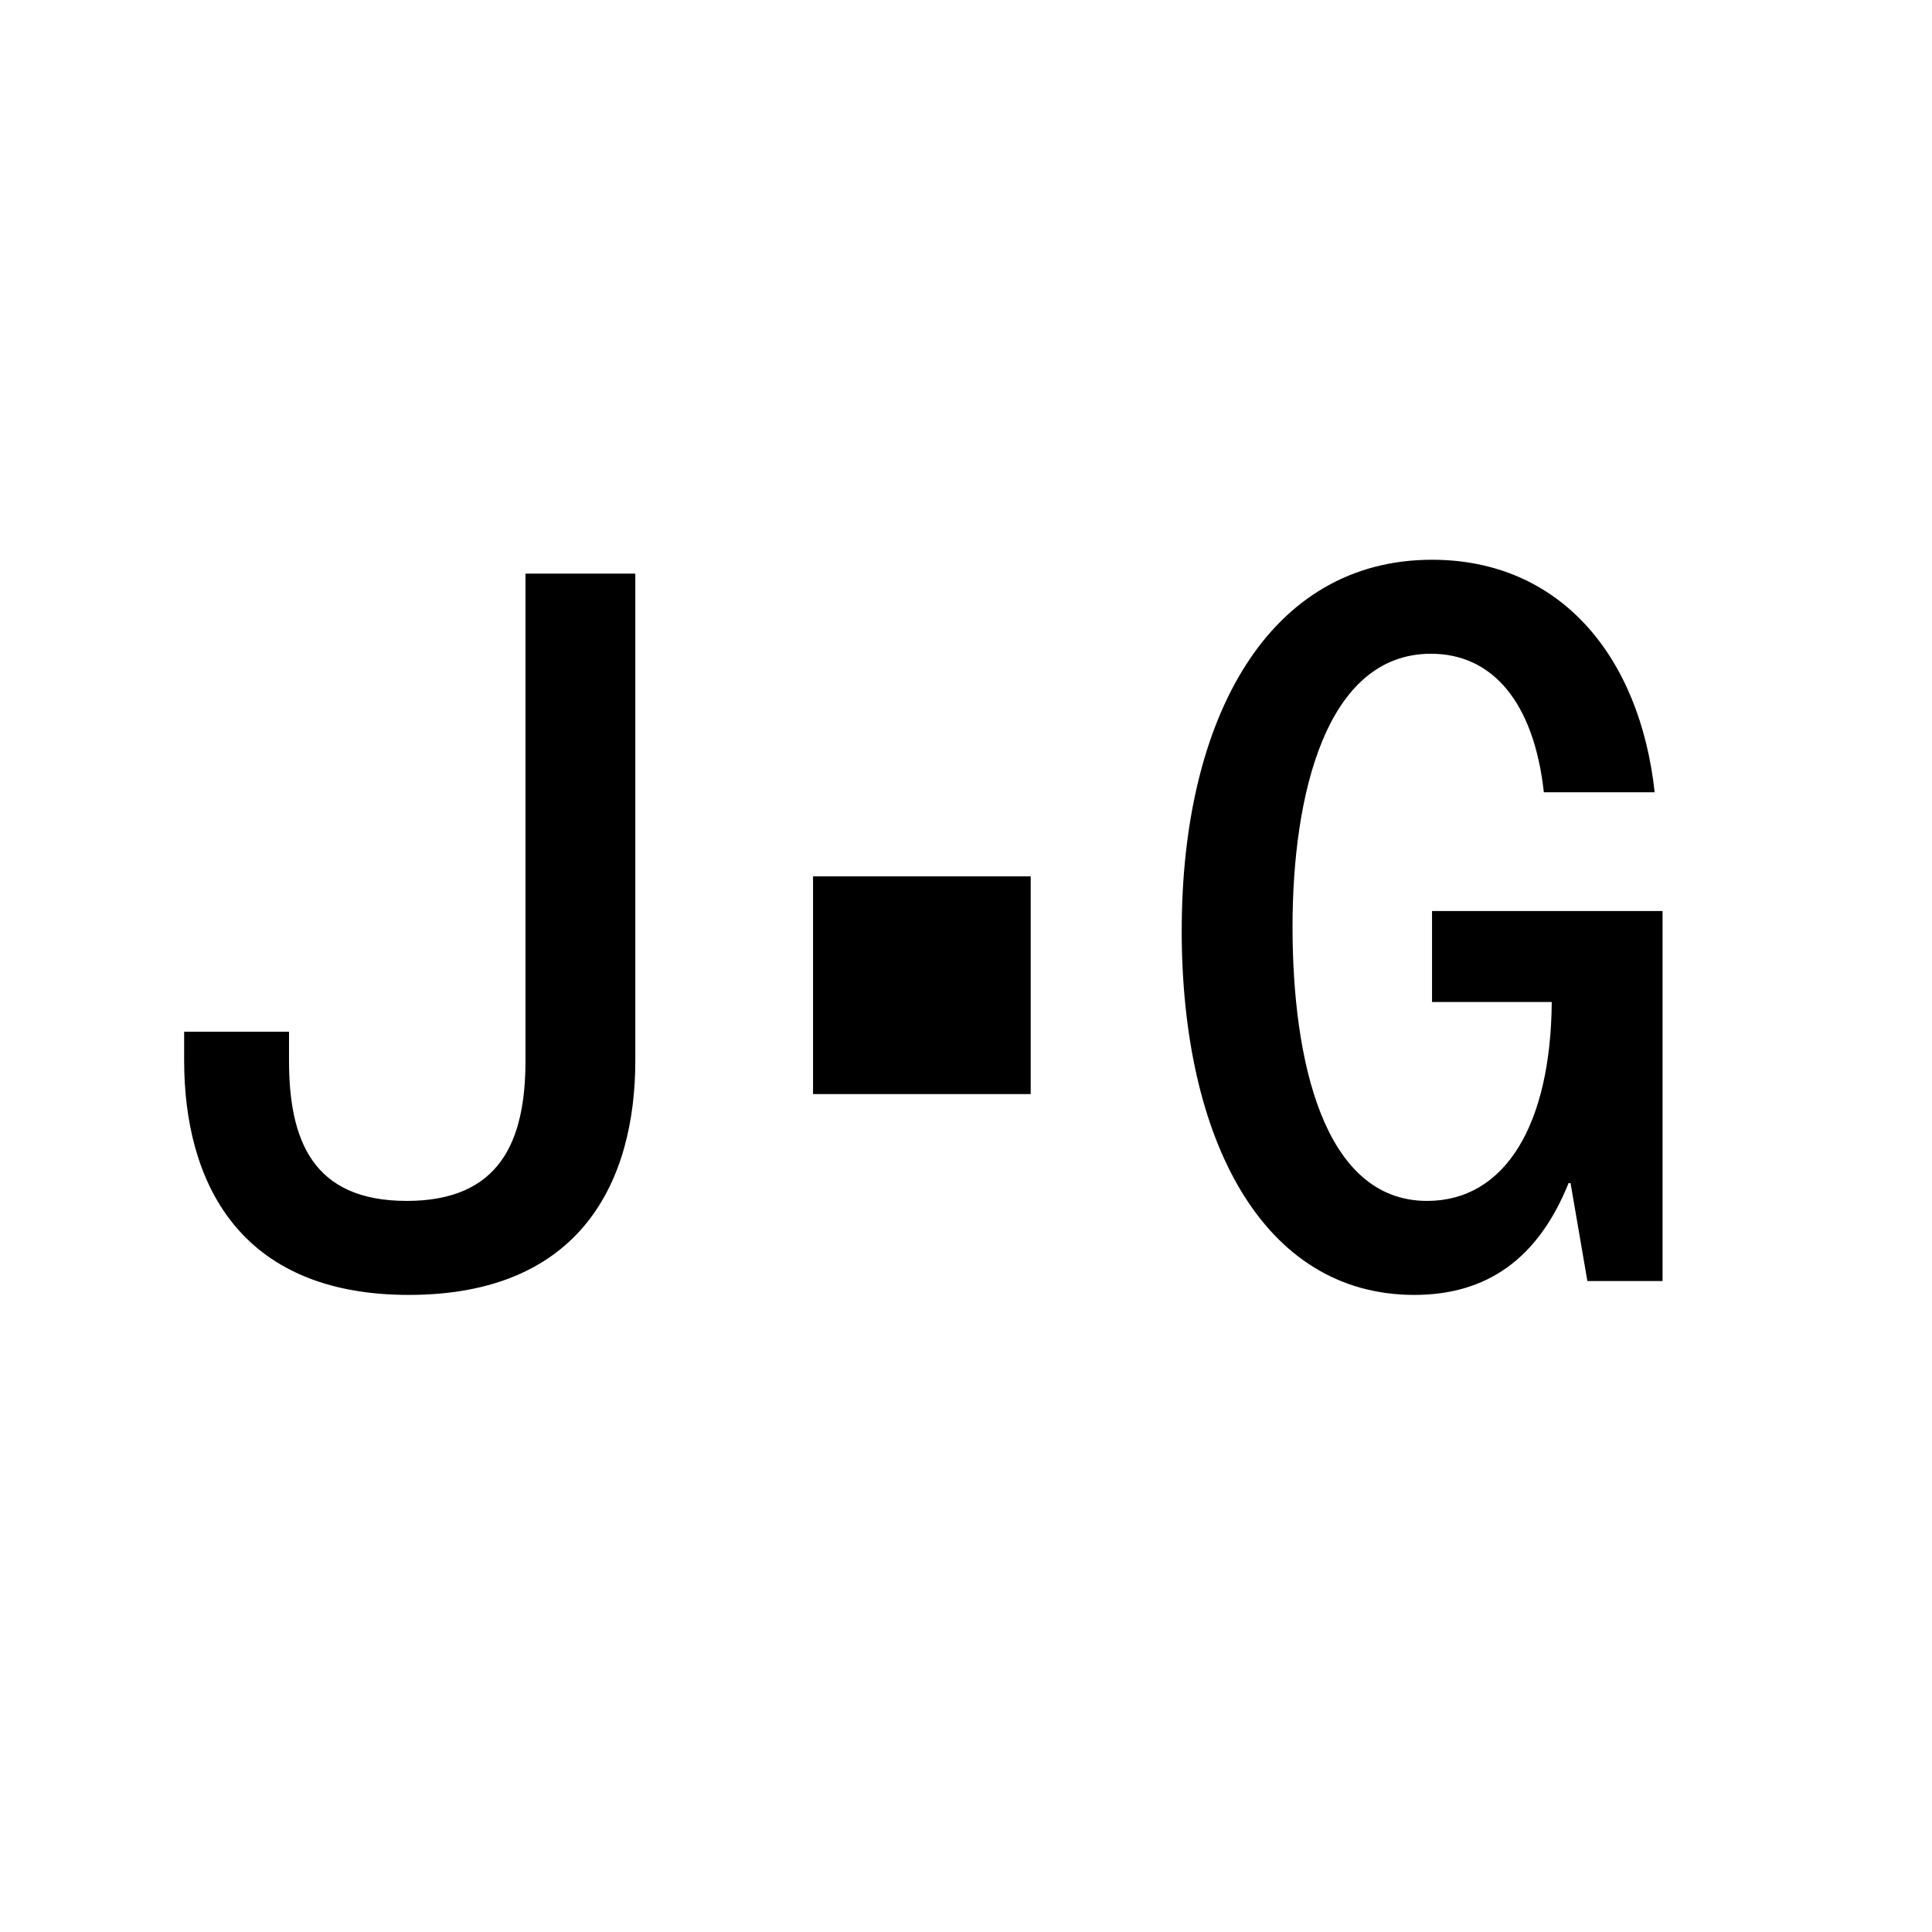 <svg
	width="192"
	height="192"
	viewBox="0 0 192 192"
	fill="none"
	xmlns="http://www.w3.org/2000/svg"
>
	<path
		id="logo"
		d="M63.137 105.382c0 11.898-5.31 23.305-22.517 23.305-17.01-.001-22.32-11.407-22.32-23.305v-2.851h10.422v2.851c0 7.965 2.36 13.963 11.702 13.963 9.243 0 11.799-5.9 11.799-13.963V57.005h10.914zm79.177-49.754c12.684 0 20.649 9.538 22.124 23.108h-11.013c-.983-8.948-5.113-13.767-11.21-13.767-10.422 0-13.765 13.963-13.765 27.14 0 13.175 3.048 27.236 13.372 27.236 7.768 0 12.291-7.571 12.389-19.764h-11.897v-9.046h22.91v36.775h-7.472l-1.672-9.734h-.197c-3.048 7.571-8.161 11.11-15.339 11.111-15.044 0-23.107-15.438-23.107-36.186 0-21.337 8.751-36.873 24.877-36.873m-39.884 53.098H80.798V87.093h21.632z"
		fill="#000"
	/>

	<style>
		@media (prefers-color-scheme: dark) {
			#logo {
				fill: #fff;
			}
		}
	</style>
</svg>
